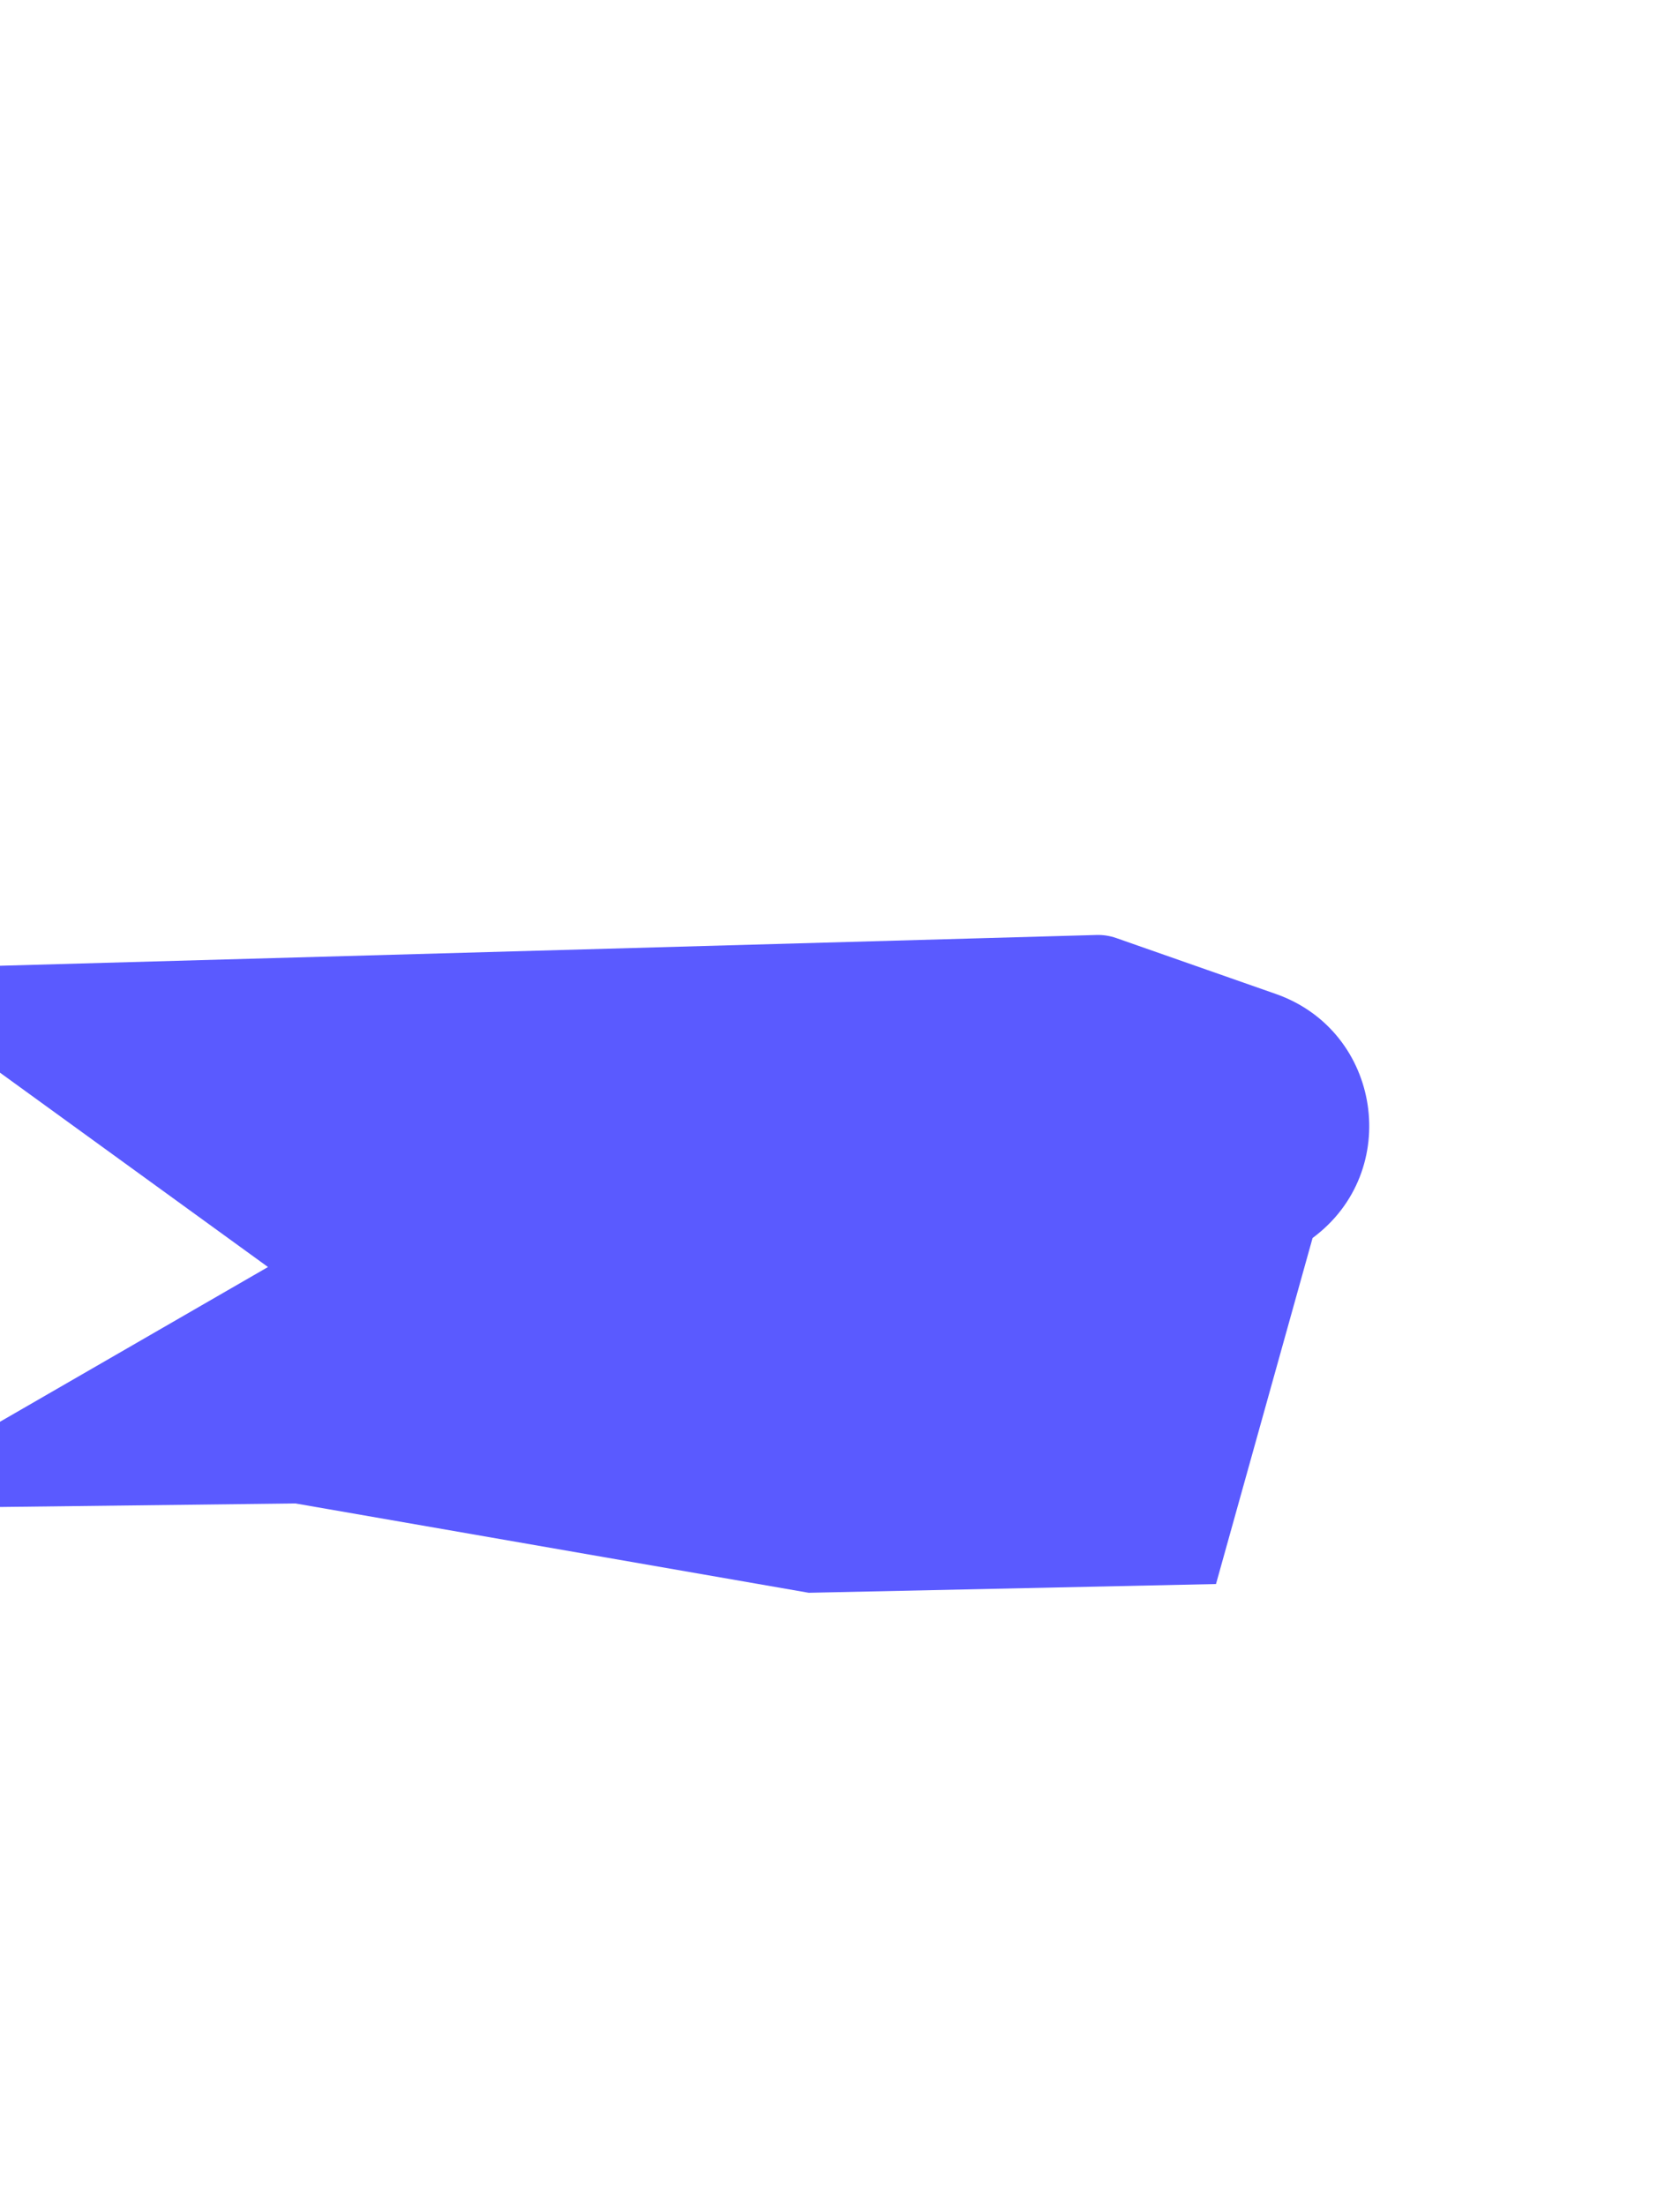<svg width="1440" height="1890" viewBox="0 0 1440 1890" fill="none" xmlns="http://www.w3.org/2000/svg">
<g filter="url(#filter0_f_1806_7052)">
<path d="M-129.202 1292.57L253.262 1287.99L693.217 1364.52L1042.28 1357.02L1125.07 1060.58C1202.32 1003.51 1184.19 883.252 1093.54 851.505L956.784 803.613C951.362 801.714 945.638 800.823 939.896 800.984L-121.662 830.77L229.705 1085.44L-129.202 1292.57Z" fill="#5A5AFF"/>
</g>
<defs>
<filter id="filter0_f_1806_7052" x="-929.202" y="0.965" width="2902.84" height="2163.56" filterUnits="userSpaceOnUse" color-interpolation-filters="sRGB">
<feFlood flood-opacity="0" result="BackgroundImageFix"/>
<feBlend mode="normal" in="SourceGraphic" in2="BackgroundImageFix" result="shape"/>
<feGaussianBlur stdDeviation="400" result="effect1_foregroundBlur_1806_7052"/>
</filter>
</defs>
</svg>
